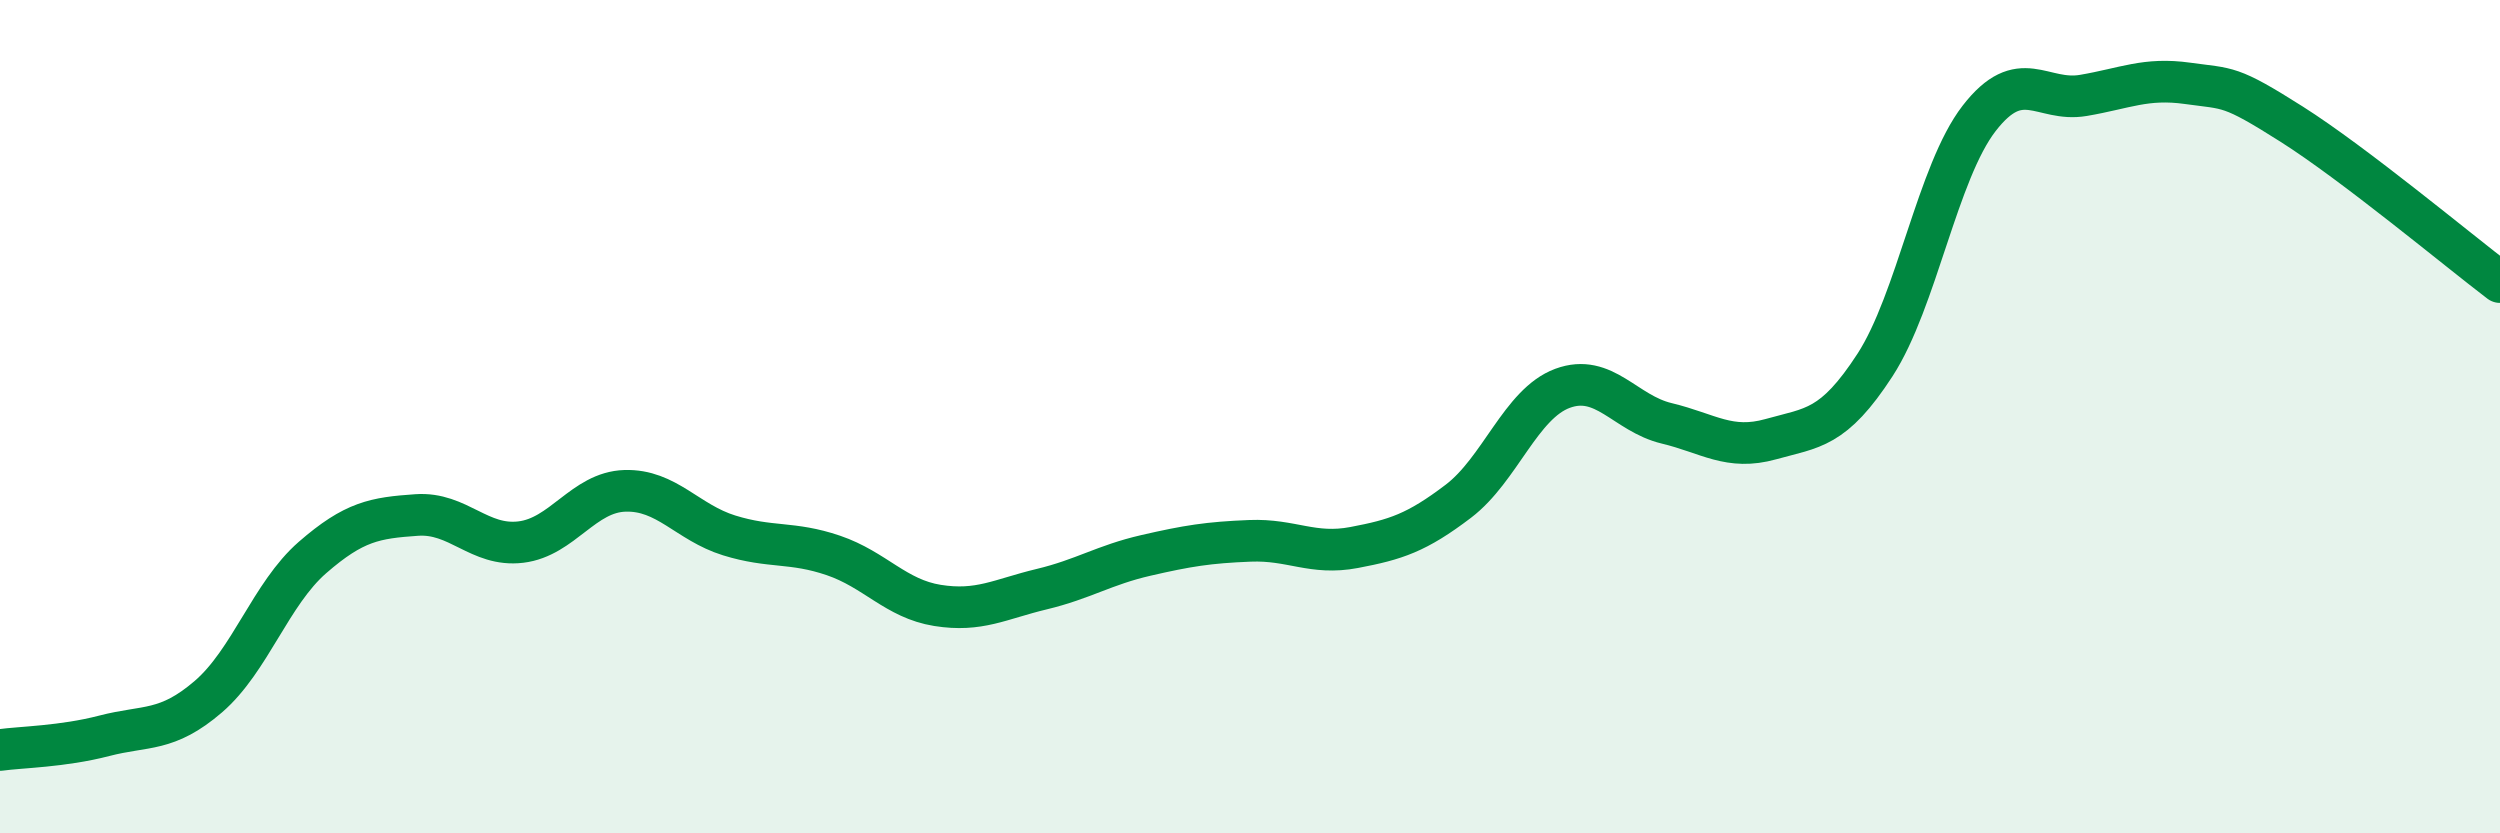 
    <svg width="60" height="20" viewBox="0 0 60 20" xmlns="http://www.w3.org/2000/svg">
      <path
        d="M 0,18 C 0.5,17.93 1.5,17.92 2.5,17.66 C 3.5,17.4 4,17.58 5,16.72 C 6,15.86 6.5,14.25 7.5,13.38 C 8.5,12.51 9,12.43 10,12.36 C 11,12.29 11.5,13.13 12.5,13.01 C 13.5,12.89 14,11.81 15,11.78 C 16,11.75 16.5,12.54 17.5,12.85 C 18.5,13.16 19,12.99 20,13.33 C 21,13.67 21.5,14.37 22.5,14.53 C 23.5,14.69 24,14.38 25,14.14 C 26,13.9 26.5,13.56 27.5,13.33 C 28.5,13.1 29,13.02 30,12.98 C 31,12.94 31.5,13.33 32.5,13.14 C 33.5,12.95 34,12.79 35,12.03 C 36,11.27 36.5,9.69 37.5,9.32 C 38.5,8.95 39,9.92 40,10.16 C 41,10.4 41.5,10.82 42.5,10.54 C 43.5,10.26 44,10.3 45,8.76 C 46,7.22 46.5,4.13 47.5,2.84 C 48.5,1.55 49,2.46 50,2.29 C 51,2.12 51.5,1.86 52.5,2 C 53.5,2.14 53.5,2.03 55,2.98 C 56.5,3.93 59,6.01 60,6.77L60 20L0 20Z"
        fill="#008740"
        opacity="0.1"
        stroke-linecap="round"
        stroke-linejoin="round"
      />
      <path
        d="M 0,18 C 0.5,17.93 1.5,17.92 2.5,17.66 C 3.5,17.4 4,17.58 5,16.72 C 6,15.86 6.5,14.25 7.5,13.38 C 8.5,12.51 9,12.43 10,12.36 C 11,12.29 11.5,13.13 12.5,13.01 C 13.5,12.89 14,11.81 15,11.78 C 16,11.75 16.5,12.54 17.5,12.85 C 18.5,13.16 19,12.99 20,13.33 C 21,13.67 21.5,14.37 22.5,14.53 C 23.5,14.69 24,14.38 25,14.14 C 26,13.9 26.5,13.56 27.5,13.33 C 28.5,13.1 29,13.02 30,12.98 C 31,12.94 31.5,13.33 32.5,13.14 C 33.5,12.95 34,12.79 35,12.03 C 36,11.27 36.5,9.69 37.5,9.32 C 38.5,8.95 39,9.92 40,10.16 C 41,10.4 41.5,10.82 42.5,10.54 C 43.5,10.26 44,10.3 45,8.76 C 46,7.22 46.5,4.13 47.5,2.84 C 48.5,1.55 49,2.46 50,2.29 C 51,2.12 51.5,1.86 52.5,2 C 53.5,2.14 53.5,2.03 55,2.98 C 56.5,3.93 59,6.01 60,6.77"
        stroke="#008740"
        stroke-width="1"
        fill="none"
        stroke-linecap="round"
        stroke-linejoin="round"
      />
    </svg>
  